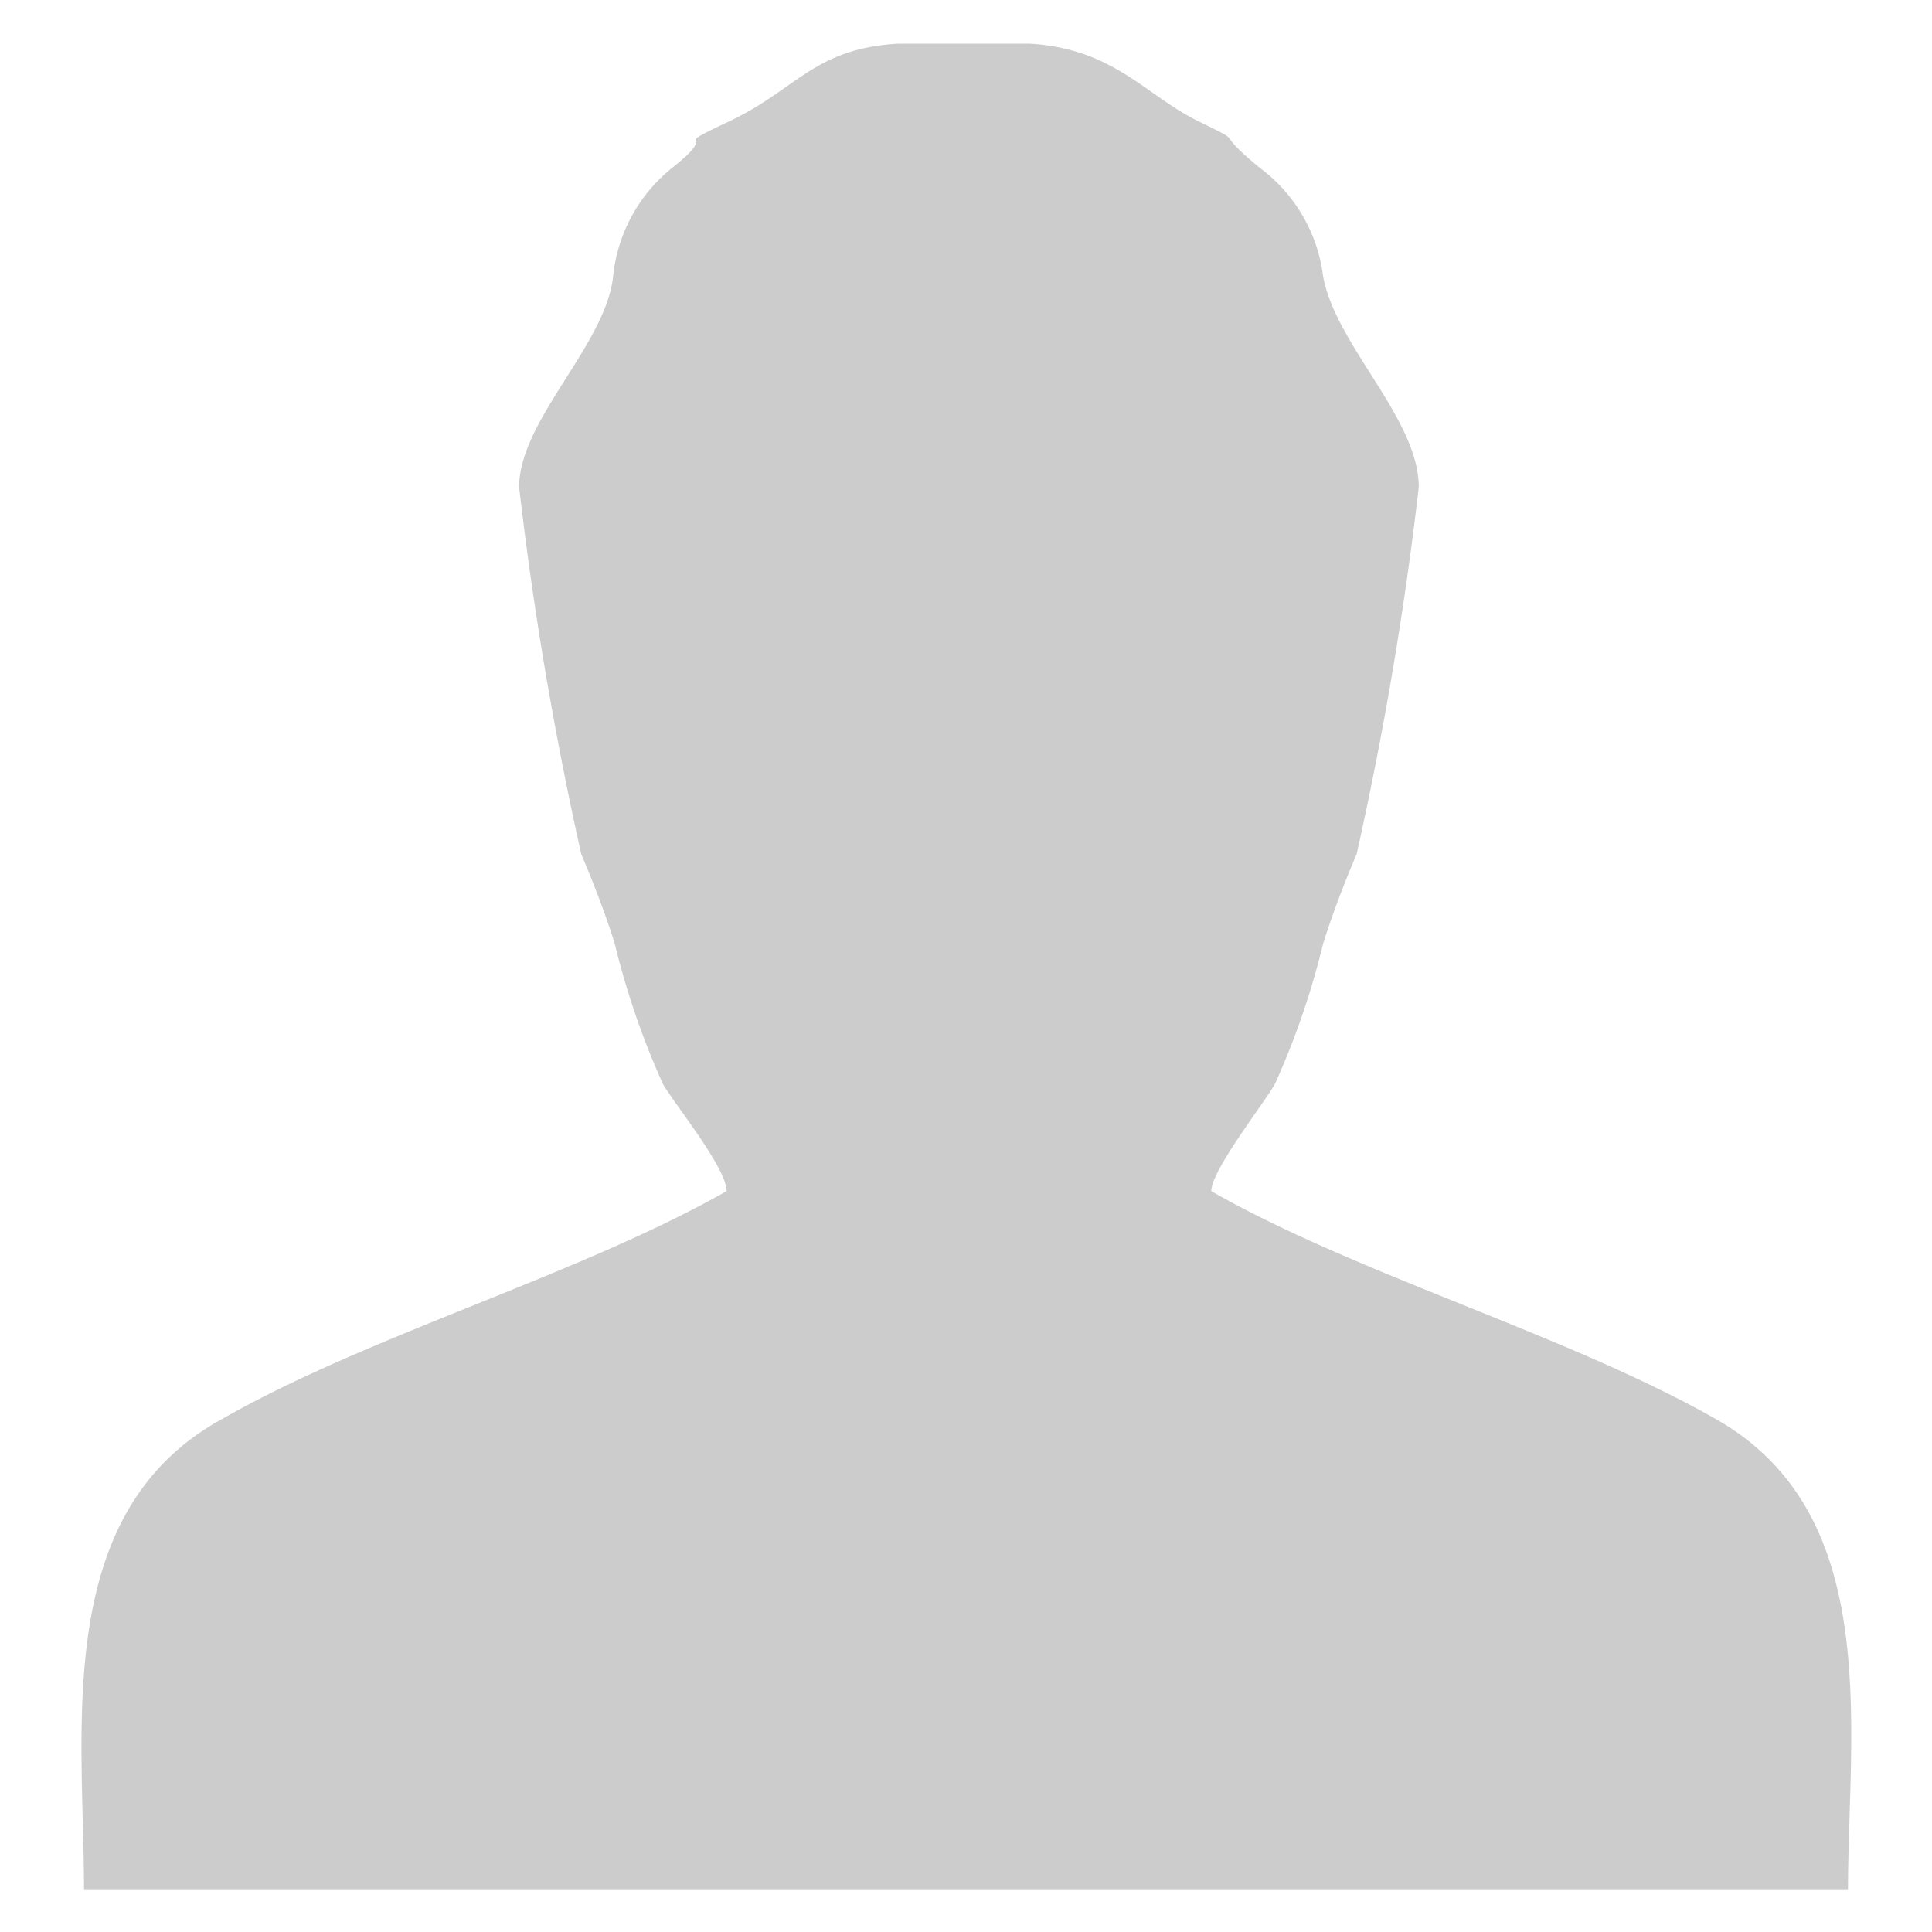 <svg id="dunkel" xmlns="http://www.w3.org/2000/svg" viewBox="0 0 23 23"><title>dunkel_DreiRaum_User-Icon_23px</title><path d="M22,22.5c0-1.92.43-4.48-1.58-5.61-1.76-1-4.27-1.72-6-2.71,0-.25.64-1.06.76-1.28a9.51,9.51,0,0,0,.57-1.66c.16-.52.4-1.07.4-1.07a42.14,42.14,0,0,0,.74-4.37c0-.82-1-1.7-1.14-2.52A1.9,1.9,0,0,0,15,2c-.61-.5-.11-.25-.74-.56s-1-.86-2-.92c-.25,0-.51,0-.78,0s-.53,0-.79,0c-1,.06-1.2.54-2,.92S8.63,1.5,8,2a1.9,1.9,0,0,0-.7,1.28C7.22,4.1,6.18,5,6.18,5.8a42.14,42.14,0,0,0,.74,4.37s.24.55.4,1.07a9.51,9.51,0,0,0,.57,1.66c.12.22.76,1,.76,1.28-1.76,1-4.27,1.72-6,2.71C.61,18,1,20.58,1,22.5Z" style="fill:#ccc"/></svg>